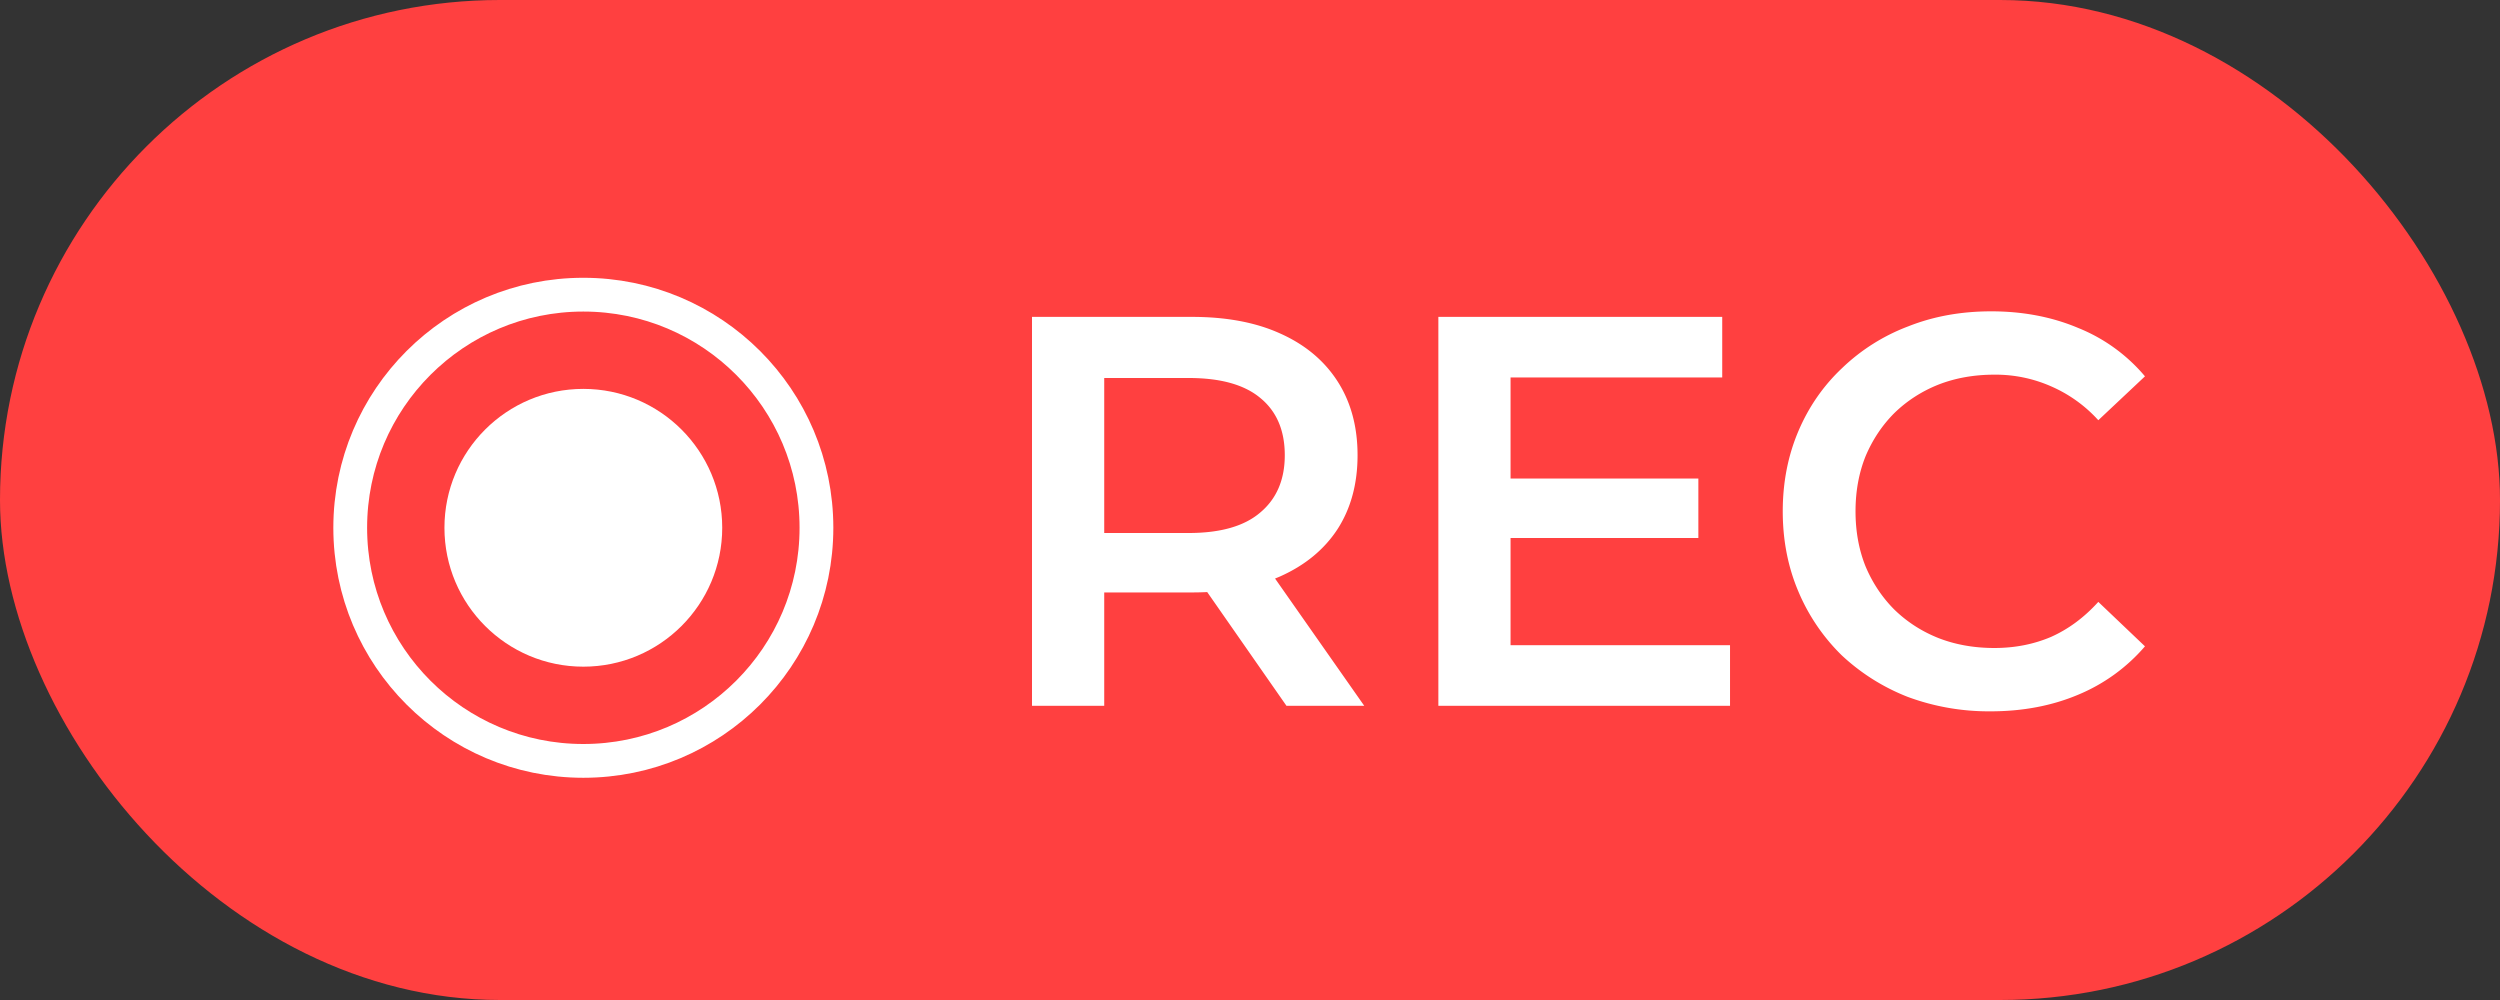 <svg xmlns="http://www.w3.org/2000/svg" width="90" height="36" fill="none"><rect width="100%" height="100%" fill="#333333" stroke="none"/><rect width="90" height="36" fill="#FF4040" rx="18"/><circle cx="21" cy="19" r="8.392" stroke="#fff" stroke-width="1.216"/><circle cx="21" cy="19" r="5" fill="#fff"/><path fill="#fff" d="M37.152 25.408v-14h5.76c1.24 0 2.3.2 3.18.6.893.4 1.58.974 2.06 1.72.48.747.72 1.633.72 2.66 0 1.027-.24 1.913-.72 2.66-.48.734-1.167 1.3-2.06 1.7-.88.387-1.94.58-3.18.58h-4.32l1.16-1.18v5.26h-2.6Zm9.16 0-3.54-5.08h2.78l3.56 5.08h-2.8Zm-6.56-4.98-1.16-1.24h4.2c1.146 0 2.006-.246 2.58-.74.586-.493.88-1.18.88-2.06 0-.893-.294-1.58-.88-2.06-.574-.48-1.434-.72-2.58-.72h-4.2l1.16-1.28v8.1Zm14.429-3.2h6.96v2.14h-6.96v-2.14Zm.2 6h7.9v2.18h-10.5v-14H62v2.18h-7.62v9.64Zm17.278 2.38a8.382 8.382 0 0 1-2.98-.52 7.44 7.44 0 0 1-2.38-1.5 7.026 7.026 0 0 1-1.56-2.3c-.373-.88-.56-1.84-.56-2.88 0-1.04.187-2 .56-2.88.373-.88.9-1.64 1.58-2.28a7.009 7.009 0 0 1 2.38-1.5c.907-.36 1.9-.54 2.98-.54 1.147 0 2.193.2 3.14.6a6.13 6.13 0 0 1 2.4 1.74l-1.68 1.58a4.96 4.96 0 0 0-1.7-1.22 4.943 4.943 0 0 0-2.04-.42c-.733 0-1.407.12-2.02.36-.6.24-1.127.58-1.58 1.02-.44.44-.787.96-1.04 1.56-.24.6-.36 1.26-.36 1.98s.12 1.38.36 1.98c.253.6.6 1.12 1.04 1.56.453.44.98.78 1.58 1.02.613.24 1.287.36 2.02.36.733 0 1.413-.133 2.04-.4.627-.28 1.193-.7 1.7-1.26l1.68 1.6a6.406 6.406 0 0 1-2.4 1.74c-.947.4-2 .6-3.16.6Z"/></svg>